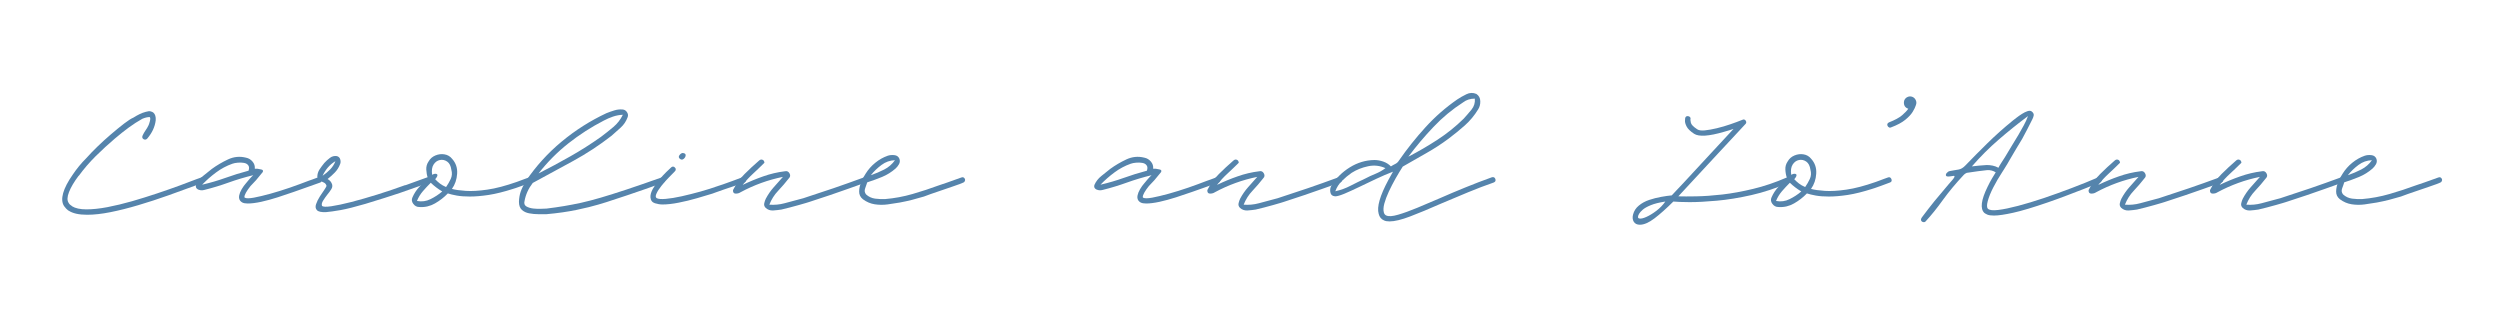 <svg xmlns="http://www.w3.org/2000/svg" xmlns:xlink="http://www.w3.org/1999/xlink" width="800" zoomAndPan="magnify" viewBox="0 0 600 75" height="100" preserveAspectRatio="xMidYMid meet" version="1.0"><defs><g/></defs><g fill="#5584ac" fill-opacity="1"><g transform="translate(14.761, 55.513)"><g><path d="M 34.5 -12.594 C 34.656 -12.188 34.516 -11.895 34.078 -11.719 C 33.648 -11.551 33.234 -11.391 32.828 -11.234 C 30.492 -10.367 28.098 -9.5 25.641 -8.625 C 23.18 -7.75 20.77 -6.961 18.406 -6.266 C 16.051 -5.566 13.832 -5.008 11.75 -4.594 C 9.664 -4.176 7.801 -3.969 6.156 -3.969 C 4.164 -3.969 2.672 -4.305 1.672 -4.984 L 1.625 -4.984 C 1.258 -5.266 0.922 -5.625 0.609 -6.062 C 0.109 -6.844 0.035 -7.875 0.391 -9.156 C 0.754 -10.445 1.523 -11.93 2.703 -13.609 C 3.141 -14.266 3.629 -14.926 4.172 -15.594 C 4.711 -16.258 5.328 -16.938 6.016 -17.625 C 6.734 -18.438 7.609 -19.344 8.641 -20.344 C 9.68 -21.352 10.77 -22.344 11.906 -23.312 C 13.039 -24.281 14.082 -25.129 15.031 -25.859 C 15.977 -26.586 16.719 -27.062 17.25 -27.281 C 17.719 -27.582 18.207 -27.859 18.719 -28.109 C 19.227 -28.359 19.734 -28.547 20.234 -28.672 C 20.734 -28.828 21.125 -28.863 21.406 -28.781 C 21.688 -28.707 21.898 -28.609 22.047 -28.484 C 22.484 -28.109 22.672 -27.488 22.609 -26.625 C 22.422 -25.07 21.738 -23.609 20.562 -22.234 C 20.281 -21.961 19.984 -21.926 19.672 -22.125 C 19.359 -22.32 19.297 -22.625 19.484 -23.031 C 19.672 -23.438 19.895 -23.828 20.156 -24.203 C 20.426 -24.578 20.672 -24.992 20.891 -25.453 C 20.984 -25.641 21.094 -25.973 21.219 -26.453 C 21.344 -26.941 21.328 -27.266 21.172 -27.422 C 20.641 -27.422 20.047 -27.281 19.391 -27 C 18.273 -26.375 17.188 -25.672 16.125 -24.891 C 15.07 -24.117 13.957 -23.234 12.781 -22.234 C 11.25 -20.93 9.727 -19.535 8.219 -18.047 C 6.719 -16.555 5.363 -14.984 4.156 -13.328 L 4.109 -13.328 C 3.016 -11.867 2.242 -10.562 1.797 -9.406 C 1.348 -8.258 1.32 -7.395 1.719 -6.812 C 1.812 -6.625 1.938 -6.473 2.094 -6.359 C 2.25 -6.254 2.406 -6.141 2.562 -6.016 L 2.516 -6.016 C 3.328 -5.516 4.477 -5.266 5.969 -5.266 C 7.457 -5.266 9.141 -5.441 11.016 -5.797 C 12.898 -6.16 14.867 -6.633 16.922 -7.219 C 18.973 -7.812 20.977 -8.438 22.938 -9.094 C 24.895 -9.75 26.695 -10.379 28.344 -10.984 C 29.988 -11.586 31.328 -12.094 32.359 -12.5 C 32.609 -12.594 32.844 -12.676 33.062 -12.75 C 33.281 -12.832 33.477 -12.906 33.656 -12.969 C 34.031 -13.113 34.312 -12.988 34.5 -12.594 Z M 34.5 -12.594 "/></g></g></g><g fill="#5584ac" fill-opacity="1"><g transform="translate(48.465, 55.513)"><g><path d="M 28.766 -12.547 C 28.797 -12.484 28.812 -12.375 28.812 -12.219 C 28.75 -11.969 28.609 -11.797 28.391 -11.703 C 28.359 -11.703 28.047 -11.594 27.453 -11.375 C 26.867 -11.156 26.078 -10.875 25.078 -10.531 C 24.305 -10.258 23.305 -9.906 22.078 -9.469 C 20.848 -9.031 19.547 -8.594 18.172 -8.156 C 16.805 -7.719 15.488 -7.359 14.219 -7.078 C 12.945 -6.805 11.875 -6.672 11 -6.672 C 10.445 -6.672 10.016 -6.75 9.703 -6.906 C 9.234 -7.156 8.969 -7.523 8.906 -8.016 C 8.875 -8.391 8.957 -8.828 9.156 -9.328 C 9.363 -9.828 9.656 -10.336 10.031 -10.859 C 10.031 -10.859 10.164 -11.031 10.438 -11.375 C 10.719 -11.719 11.035 -12.098 11.391 -12.516 C 11.754 -12.93 12.062 -13.25 12.312 -13.469 C 10.289 -12.977 8.32 -12.391 6.406 -11.703 C 4.5 -11.016 2.566 -10.426 0.609 -9.938 C 0.328 -9.844 0.008 -9.816 -0.344 -9.859 C -0.707 -9.91 -1.004 -10.039 -1.234 -10.25 C -1.461 -10.469 -1.52 -10.766 -1.406 -11.141 C -1.031 -11.984 -0.477 -12.691 0.25 -13.266 C 0.988 -13.836 1.695 -14.406 2.375 -14.969 C 3.562 -15.832 4.852 -16.594 6.25 -17.25 C 7.645 -17.906 9.086 -18.047 10.578 -17.672 C 11.203 -17.547 11.723 -17.234 12.141 -16.734 C 12.566 -16.242 12.75 -15.672 12.688 -15.016 C 12.812 -15.016 12.914 -15.016 13 -15.016 C 13.094 -15.016 13.203 -15.016 13.328 -15.016 C 13.516 -14.984 13.812 -14.926 14.219 -14.844 C 14.625 -14.77 14.75 -14.562 14.594 -14.219 C 13.906 -13.352 13.367 -12.703 12.984 -12.266 C 12.598 -11.828 12.156 -11.359 11.656 -10.859 C 11.188 -10.273 10.82 -9.75 10.562 -9.281 C 10.301 -8.812 10.18 -8.453 10.203 -8.203 C 10.203 -8.141 10.234 -8.094 10.297 -8.062 C 10.641 -7.875 11.363 -7.879 12.469 -8.078 C 13.57 -8.285 14.883 -8.598 16.406 -9.016 C 17.938 -9.441 19.508 -9.93 21.125 -10.484 C 22.738 -11.047 24.227 -11.594 25.594 -12.125 C 25.594 -12.125 25.879 -12.223 26.453 -12.422 C 27.035 -12.629 27.523 -12.812 27.922 -12.969 C 28.078 -13.031 28.25 -13.02 28.438 -12.938 C 28.625 -12.863 28.734 -12.734 28.766 -12.547 Z M 11.188 -14.547 C 11.375 -15.109 11.348 -15.539 11.109 -15.844 C 10.879 -16.156 10.531 -16.348 10.062 -16.422 C 9.602 -16.504 9.113 -16.52 8.594 -16.469 C 8.082 -16.426 7.656 -16.344 7.312 -16.219 C 5.914 -15.727 4.609 -15.031 3.391 -14.125 C 2.18 -13.227 1.066 -12.25 0.047 -11.188 C 1.941 -11.625 3.797 -12.164 5.609 -12.812 C 7.43 -13.469 9.289 -14.047 11.188 -14.547 Z M 11.188 -14.547 "/></g></g></g><g fill="#5584ac" fill-opacity="1"><g transform="translate(76.389, 55.513)"><g><path d="M 27.094 -12.594 C 27.156 -12.438 27.145 -12.27 27.062 -12.094 C 26.988 -11.926 26.859 -11.812 26.672 -11.75 C 26.641 -11.719 25.945 -11.457 24.594 -10.969 C 23.238 -10.488 21.551 -9.895 19.531 -9.188 C 18.57 -8.875 17.352 -8.477 15.875 -8 C 14.395 -7.52 12.863 -7.047 11.281 -6.578 C 8.82 -5.859 6.848 -5.363 5.359 -5.094 C 3.867 -4.832 2.719 -4.672 1.906 -4.609 C 0.758 -4.547 0.016 -4.703 -0.328 -5.078 C -0.672 -5.453 -0.738 -5.93 -0.531 -6.516 C -0.332 -7.109 -0.031 -7.723 0.375 -8.359 C 0.781 -9.004 1.16 -9.57 1.516 -10.062 C 1.867 -10.562 2.016 -10.875 1.953 -11 C 1.828 -11.344 1.617 -11.578 1.328 -11.703 C 1.035 -11.828 0.738 -11.969 0.438 -12.125 C 0.145 -12.281 -0.078 -12.578 -0.234 -13.016 C -0.234 -13.047 -0.234 -13.062 -0.234 -13.062 C -0.234 -13.707 -0.055 -14.301 0.297 -14.844 C 0.66 -15.395 1.047 -15.914 1.453 -16.406 C 1.848 -16.844 2.297 -17.25 2.797 -17.625 C 3.297 -18 3.852 -18.141 4.469 -18.047 C 4.906 -17.922 5.176 -17.645 5.281 -17.219 C 5.395 -16.801 5.375 -16.422 5.219 -16.078 C 4.938 -15.336 4.523 -14.688 3.984 -14.125 C 3.441 -13.562 2.859 -13.035 2.234 -12.547 C 2.672 -12.297 2.984 -11.984 3.172 -11.609 C 3.453 -11.109 3.438 -10.609 3.125 -10.109 C 2.812 -9.617 2.484 -9.172 2.141 -8.766 C 1.797 -8.328 1.469 -7.859 1.156 -7.359 C 0.852 -6.867 0.766 -6.453 0.891 -6.109 C 1.141 -5.859 1.891 -5.828 3.141 -6.016 C 4.398 -6.203 5.992 -6.539 7.922 -7.031 C 9.848 -7.531 11.938 -8.129 14.188 -8.828 C 16.445 -9.535 18.68 -10.289 20.891 -11.094 L 20.891 -11.047 C 21.754 -11.359 22.629 -11.676 23.516 -12 C 24.398 -12.332 25.297 -12.656 26.203 -12.969 C 26.609 -13.113 26.906 -12.988 27.094 -12.594 Z M 1.031 -13.328 C 1.676 -13.766 2.281 -14.27 2.844 -14.844 C 3.406 -15.426 3.828 -16.086 4.109 -16.828 C 3.422 -16.422 2.816 -15.914 2.297 -15.312 C 1.785 -14.707 1.363 -14.047 1.031 -13.328 Z M 1.031 -13.328 "/></g></g></g><g fill="#5584ac" fill-opacity="1"><g transform="translate(102.541, 55.513)"><g><path d="M 25.219 -12.547 C 25.375 -12.109 25.25 -11.828 24.844 -11.703 C 24.844 -11.703 24.633 -11.625 24.219 -11.469 C 23.801 -11.312 23.312 -11.129 22.75 -10.922 C 22.188 -10.723 21.688 -10.547 21.25 -10.391 C 20.82 -10.242 20.594 -10.172 20.562 -10.172 C 18.414 -9.484 16.488 -9.004 14.781 -8.734 C 13.07 -8.473 11.547 -8.344 10.203 -8.344 C 8.992 -8.344 7.953 -8.422 7.078 -8.578 C 6.211 -8.734 5.5 -8.906 4.938 -9.094 L 4.891 -9.047 C 4.023 -8.141 3.008 -7.352 1.844 -6.688 C 0.676 -6.02 -0.57 -5.734 -1.906 -5.828 C -2.5 -5.828 -2.984 -6.082 -3.359 -6.594 C -3.734 -7.102 -3.797 -7.625 -3.547 -8.156 C -3.141 -9.094 -2.594 -9.926 -1.906 -10.656 C -1.227 -11.383 -0.547 -12.094 0.141 -12.781 C -0.078 -13.426 -0.203 -14.109 -0.234 -14.828 C -0.266 -15.547 -0.078 -16.195 0.328 -16.781 C 0.703 -17.438 1.242 -17.91 1.953 -18.203 C 2.672 -18.504 3.398 -18.594 4.141 -18.469 C 4.891 -18.344 5.5 -17.984 5.969 -17.391 C 6.863 -16.398 7.266 -15.211 7.172 -13.828 C 7.086 -12.441 6.672 -11.223 5.922 -10.172 C 6.734 -9.953 7.844 -9.797 9.25 -9.703 C 10.664 -9.609 12.383 -9.707 14.406 -10 C 16.426 -10.289 18.773 -10.906 21.453 -11.844 C 21.547 -11.875 21.801 -11.969 22.219 -12.125 C 22.633 -12.281 23.066 -12.441 23.516 -12.609 C 23.973 -12.785 24.266 -12.891 24.391 -12.922 C 24.754 -13.066 25.031 -12.941 25.219 -12.547 Z M 5.781 -14.781 C 5.656 -15.707 5.32 -16.359 4.781 -16.734 C 4.238 -17.109 3.656 -17.234 3.031 -17.109 C 2.406 -16.984 1.898 -16.617 1.516 -16.016 C 1.129 -15.41 1.016 -14.594 1.172 -13.562 C 1.691 -13.844 2.078 -13.891 2.328 -13.703 C 2.578 -13.516 2.438 -13.113 1.906 -12.5 C 2.25 -12.125 2.625 -11.781 3.031 -11.469 C 3.438 -11.156 3.93 -10.875 4.516 -10.625 C 4.953 -11.25 5.328 -11.898 5.641 -12.578 C 5.953 -13.266 6 -14 5.781 -14.781 Z M -2.469 -7.281 C -1.32 -7.062 -0.238 -7.207 0.781 -7.719 C 1.812 -8.227 2.75 -8.844 3.594 -9.562 C 2.562 -10.176 1.645 -10.875 0.844 -11.656 C 0.188 -11 -0.441 -10.32 -1.047 -9.625 C -1.648 -8.926 -2.125 -8.145 -2.469 -7.281 Z M -2.469 -7.281 "/></g></g></g><g fill="#5584ac" fill-opacity="1"><g transform="translate(126.922, 55.513)"><g><path d="M 32.688 -12.547 C 32.812 -12.078 32.672 -11.797 32.266 -11.703 C 32.266 -11.703 31.875 -11.551 31.094 -11.25 C 30.32 -10.957 29.281 -10.586 27.969 -10.141 C 26.664 -9.691 25.207 -9.191 23.594 -8.641 C 21.977 -8.098 20.316 -7.551 18.609 -7 C 18.578 -7 17.922 -6.801 16.641 -6.406 C 15.367 -6.02 13.648 -5.598 11.484 -5.141 C 9.328 -4.691 6.914 -4.348 4.25 -4.109 C 3.688 -4.109 3.031 -4.109 2.281 -4.109 C 1.539 -4.109 0.812 -4.176 0.094 -4.312 C -0.625 -4.445 -1.211 -4.723 -1.672 -5.141 C -2.141 -5.566 -2.375 -6.219 -2.375 -7.094 C -2.344 -7.988 -2.203 -8.801 -1.953 -9.531 C -1.703 -10.258 -1.285 -11.109 -0.703 -12.078 C 1.691 -15.617 4.547 -18.766 7.859 -21.516 C 11.172 -24.266 14.754 -26.539 18.609 -28.344 C 19.223 -28.594 19.859 -28.816 20.516 -29.016 C 21.172 -29.223 21.836 -29.297 22.516 -29.234 C 22.953 -29.203 23.301 -28.984 23.562 -28.578 C 23.832 -28.172 23.875 -27.754 23.688 -27.328 C 23.344 -26.391 22.797 -25.578 22.047 -24.891 C 21.305 -24.211 20.578 -23.562 19.859 -22.938 C 16.941 -20.664 13.863 -18.645 10.625 -16.875 C 7.395 -15.102 4.164 -13.348 0.938 -11.609 C -0.094 -10.273 -0.75 -8.832 -1.031 -7.281 C -1.188 -6.688 -1.047 -6.254 -0.609 -5.984 C -0.172 -5.723 0.379 -5.551 1.047 -5.469 C 1.711 -5.395 2.359 -5.375 2.984 -5.406 C 3.609 -5.438 4.031 -5.453 4.25 -5.453 C 5.77 -5.641 7.18 -5.844 8.484 -6.062 C 9.785 -6.281 11.133 -6.539 12.531 -6.844 C 13.938 -7.156 15.516 -7.566 17.266 -8.078 C 19.023 -8.598 21.078 -9.242 23.422 -10.016 C 25.773 -10.797 28.582 -11.766 31.844 -12.922 C 32.219 -13.066 32.5 -12.941 32.688 -12.547 Z M 18 -26.578 C 14.977 -25.023 12.129 -23.191 9.453 -21.078 C 6.785 -18.961 4.41 -16.566 2.328 -13.891 C 4.91 -15.203 7.457 -16.57 9.969 -18 C 12.488 -19.426 14.93 -20.977 17.297 -22.656 C 18.297 -23.406 19.285 -24.191 20.266 -25.016 C 21.242 -25.836 22.008 -26.82 22.562 -27.969 C 21.758 -27.938 20.973 -27.789 20.203 -27.531 C 19.441 -27.27 18.707 -26.953 18 -26.578 Z M 18 -26.578 "/></g></g></g><g fill="#5584ac" fill-opacity="1"><g transform="translate(158.761, 55.513)"><g><path d="M 5.031 -18.797 C 5.562 -18.766 5.816 -18.582 5.797 -18.25 C 5.785 -17.926 5.629 -17.641 5.328 -17.391 C 5.035 -17.141 4.734 -17.141 4.422 -17.391 C 4.117 -17.641 4.07 -17.922 4.281 -18.234 C 4.5 -18.547 4.75 -18.734 5.031 -18.797 Z M 20.234 -12.547 C 20.391 -12.172 20.266 -11.891 19.859 -11.703 C 19.859 -11.703 19.594 -11.609 19.062 -11.422 C 18.539 -11.234 17.906 -11.016 17.156 -10.766 C 16.406 -10.516 15.648 -10.258 14.891 -10 C 14.129 -9.738 13.492 -9.516 12.984 -9.328 C 12.473 -9.141 12.219 -9.047 12.219 -9.047 C 11.188 -8.734 9.945 -8.363 8.5 -7.938 C 7.062 -7.52 5.602 -7.164 4.125 -6.875 C 2.645 -6.582 1.348 -6.438 0.234 -6.438 C -0.328 -6.438 -0.93 -6.535 -1.578 -6.734 C -2.234 -6.941 -2.594 -7.414 -2.656 -8.156 C -2.688 -8.75 -2.5 -9.414 -2.094 -10.156 C -1.688 -10.906 -1.18 -11.633 -0.578 -12.344 C 0.023 -13.062 0.602 -13.691 1.156 -14.234 C 1.719 -14.785 2.109 -15.156 2.328 -15.344 C 2.453 -15.469 2.598 -15.531 2.766 -15.531 C 2.941 -15.531 3.094 -15.453 3.219 -15.297 C 3.375 -15.172 3.441 -15.016 3.422 -14.828 C 3.41 -14.641 3.328 -14.484 3.172 -14.359 C 2.797 -13.984 2.305 -13.484 1.703 -12.859 C 1.098 -12.242 0.523 -11.594 -0.016 -10.906 C -0.566 -10.227 -0.961 -9.613 -1.203 -9.062 C -1.453 -8.52 -1.441 -8.156 -1.172 -7.969 C -0.797 -7.75 -0.066 -7.688 1.016 -7.781 C 2.109 -7.875 3.383 -8.082 4.844 -8.406 C 6.312 -8.738 7.82 -9.117 9.375 -9.547 C 10.926 -9.984 12.352 -10.438 13.656 -10.906 C 13.688 -10.906 14.035 -11.02 14.703 -11.25 C 15.379 -11.488 16.164 -11.77 17.062 -12.094 C 17.969 -12.426 18.742 -12.719 19.391 -12.969 C 19.859 -13.082 20.141 -12.941 20.234 -12.547 Z M 20.234 -12.547 "/></g></g></g><g fill="#5584ac" fill-opacity="1"><g transform="translate(178.154, 55.513)"><g><path d="M 29.984 -12.547 C 30.141 -12.109 30.016 -11.828 29.609 -11.703 C 29.578 -11.703 29.18 -11.562 28.422 -11.281 C 27.66 -11 26.641 -10.633 25.359 -10.188 C 24.086 -9.738 22.648 -9.238 21.047 -8.688 C 19.453 -8.145 17.797 -7.598 16.078 -7.047 C 16.078 -7.047 15.844 -6.973 15.375 -6.828 C 14.914 -6.691 14.32 -6.52 13.594 -6.312 C 12.863 -6.113 12.113 -5.91 11.344 -5.703 C 10.582 -5.504 9.926 -5.344 9.375 -5.219 C 8.781 -5.125 8.125 -5.051 7.406 -5 C 6.695 -4.957 6.094 -5.172 5.594 -5.641 C 5.281 -5.953 5.172 -6.316 5.266 -6.734 C 5.359 -7.148 5.484 -7.516 5.641 -7.828 C 6.172 -8.828 6.801 -9.738 7.531 -10.562 C 8.258 -11.383 9 -12.219 9.75 -13.062 C 6.195 -12.344 2.805 -11.113 -0.422 -9.375 C -0.734 -9.156 -1.117 -9.047 -1.578 -9.047 C -2.047 -9.047 -2.266 -9.328 -2.234 -9.891 C -1.523 -11.316 -0.602 -12.598 0.531 -13.734 C 1.664 -14.867 2.828 -15.945 4.016 -16.969 C 4.285 -17.219 4.562 -17.285 4.844 -17.172 C 5.125 -17.066 5.281 -16.828 5.312 -16.453 C 4.445 -15.586 3.555 -14.734 2.641 -13.891 C 1.723 -13.055 0.875 -12.141 0.094 -11.141 C 1.707 -11.922 3.352 -12.602 5.031 -13.188 C 6.707 -13.781 8.43 -14.188 10.203 -14.406 C 10.703 -14.531 11.078 -14.363 11.328 -13.906 C 11.578 -13.457 11.531 -13.066 11.188 -12.734 C 10.383 -11.703 9.523 -10.703 8.609 -9.734 C 7.691 -8.773 6.984 -7.66 6.484 -6.391 C 7.723 -6.297 8.941 -6.41 10.141 -6.734 C 11.336 -7.066 12.523 -7.383 13.703 -7.688 C 14.016 -7.781 14.328 -7.863 14.641 -7.938 C 14.953 -8.02 15.266 -8.125 15.578 -8.25 C 17.504 -8.875 19.609 -9.57 21.891 -10.344 C 24.172 -11.125 26.586 -11.984 29.141 -12.922 C 29.516 -13.066 29.797 -12.941 29.984 -12.547 Z M 29.984 -12.547 "/></g></g></g><g fill="#5584ac" fill-opacity="1"><g transform="translate(207.29, 55.513)"><g><path d="M 24.297 -12.547 C 24.359 -12.391 24.348 -12.223 24.266 -12.047 C 24.191 -11.879 24.078 -11.766 23.922 -11.703 C 23.891 -11.672 23.598 -11.551 23.047 -11.344 C 22.504 -11.145 21.836 -10.91 21.047 -10.641 C 20.254 -10.379 19.414 -10.094 18.531 -9.781 C 17.645 -9.477 16.836 -9.203 16.109 -8.953 C 15.379 -8.703 14.828 -8.5 14.453 -8.344 C 13.492 -8.062 12.539 -7.797 11.594 -7.547 C 10.645 -7.305 9.672 -7.094 8.672 -6.906 C 7.742 -6.75 6.758 -6.598 5.719 -6.453 C 4.676 -6.316 3.648 -6.328 2.641 -6.484 C 1.629 -6.641 0.688 -7.039 -0.188 -7.688 C -0.812 -8.188 -1.113 -8.816 -1.094 -9.578 C -1.082 -10.336 -0.906 -11.113 -0.562 -11.906 C -0.219 -12.707 0.125 -13.352 0.469 -13.844 C 1.094 -14.844 1.863 -15.711 2.781 -16.453 C 3.695 -17.203 4.695 -17.766 5.781 -18.141 C 6.25 -18.297 6.773 -18.344 7.359 -18.281 C 7.953 -18.219 8.359 -17.922 8.578 -17.391 C 8.734 -16.922 8.691 -16.484 8.453 -16.078 C 8.223 -15.68 7.953 -15.344 7.641 -15.062 C 6.68 -14.219 5.602 -13.547 4.406 -13.047 C 3.207 -12.555 2.02 -12.125 0.844 -11.75 C 0.719 -11.312 0.551 -10.828 0.344 -10.297 C 0.145 -9.773 0.219 -9.297 0.562 -8.859 C 1.176 -8.297 1.895 -7.957 2.719 -7.844 C 3.551 -7.738 4.352 -7.703 5.125 -7.734 C 7.363 -7.922 9.562 -8.328 11.719 -8.953 C 13.883 -9.578 16.008 -10.273 18.094 -11.047 C 18.594 -11.203 19.238 -11.422 20.031 -11.703 C 20.82 -11.984 21.566 -12.25 22.266 -12.5 C 22.961 -12.75 23.359 -12.891 23.453 -12.922 C 23.828 -13.066 24.109 -12.941 24.297 -12.547 Z M 7.5 -17.062 C 6.32 -17.031 5.242 -16.648 4.266 -15.922 C 3.285 -15.191 2.438 -14.375 1.719 -13.469 C 2.812 -13.844 3.879 -14.297 4.922 -14.828 C 5.961 -15.359 6.82 -16.102 7.5 -17.062 Z M 7.5 -17.062 "/></g></g></g><g fill="#5584ac" fill-opacity="1"><g transform="translate(230.738, 55.513)"><g/></g></g><g fill="#5584ac" fill-opacity="1"><g transform="translate(264.07, 55.513)"><g><path d="M 28.766 -12.547 C 28.797 -12.484 28.812 -12.375 28.812 -12.219 C 28.75 -11.969 28.609 -11.797 28.391 -11.703 C 28.359 -11.703 28.047 -11.594 27.453 -11.375 C 26.867 -11.156 26.078 -10.875 25.078 -10.531 C 24.305 -10.258 23.305 -9.906 22.078 -9.469 C 20.848 -9.031 19.547 -8.594 18.172 -8.156 C 16.805 -7.719 15.488 -7.359 14.219 -7.078 C 12.945 -6.805 11.875 -6.672 11 -6.672 C 10.445 -6.672 10.016 -6.75 9.703 -6.906 C 9.234 -7.156 8.969 -7.523 8.906 -8.016 C 8.875 -8.391 8.957 -8.828 9.156 -9.328 C 9.363 -9.828 9.656 -10.336 10.031 -10.859 C 10.031 -10.859 10.164 -11.031 10.438 -11.375 C 10.719 -11.719 11.035 -12.098 11.391 -12.516 C 11.754 -12.93 12.062 -13.25 12.312 -13.469 C 10.289 -12.977 8.32 -12.391 6.406 -11.703 C 4.5 -11.016 2.566 -10.426 0.609 -9.938 C 0.328 -9.844 0.008 -9.816 -0.344 -9.859 C -0.707 -9.91 -1.004 -10.039 -1.234 -10.25 C -1.461 -10.469 -1.52 -10.766 -1.406 -11.141 C -1.031 -11.984 -0.477 -12.691 0.25 -13.266 C 0.988 -13.836 1.695 -14.406 2.375 -14.969 C 3.562 -15.832 4.852 -16.594 6.25 -17.25 C 7.645 -17.906 9.086 -18.047 10.578 -17.672 C 11.203 -17.547 11.723 -17.234 12.141 -16.734 C 12.566 -16.242 12.75 -15.672 12.688 -15.016 C 12.812 -15.016 12.914 -15.016 13 -15.016 C 13.094 -15.016 13.203 -15.016 13.328 -15.016 C 13.516 -14.984 13.812 -14.926 14.219 -14.844 C 14.625 -14.77 14.75 -14.562 14.594 -14.219 C 13.906 -13.352 13.367 -12.703 12.984 -12.266 C 12.598 -11.828 12.156 -11.359 11.656 -10.859 C 11.188 -10.273 10.82 -9.75 10.562 -9.281 C 10.301 -8.812 10.18 -8.453 10.203 -8.203 C 10.203 -8.141 10.234 -8.094 10.297 -8.062 C 10.641 -7.875 11.363 -7.879 12.469 -8.078 C 13.57 -8.285 14.883 -8.598 16.406 -9.016 C 17.938 -9.441 19.508 -9.93 21.125 -10.484 C 22.738 -11.047 24.227 -11.594 25.594 -12.125 C 25.594 -12.125 25.879 -12.223 26.453 -12.422 C 27.035 -12.629 27.523 -12.812 27.922 -12.969 C 28.078 -13.031 28.25 -13.02 28.438 -12.938 C 28.625 -12.863 28.734 -12.734 28.766 -12.547 Z M 11.188 -14.547 C 11.375 -15.109 11.348 -15.539 11.109 -15.844 C 10.879 -16.156 10.531 -16.348 10.062 -16.422 C 9.602 -16.504 9.113 -16.52 8.594 -16.469 C 8.082 -16.426 7.656 -16.344 7.312 -16.219 C 5.914 -15.727 4.609 -15.031 3.391 -14.125 C 2.18 -13.227 1.066 -12.25 0.047 -11.188 C 1.941 -11.625 3.797 -12.164 5.609 -12.812 C 7.43 -13.469 9.289 -14.047 11.188 -14.547 Z M 11.188 -14.547 "/></g></g></g><g fill="#5584ac" fill-opacity="1"><g transform="translate(291.993, 55.513)"><g><path d="M 29.984 -12.547 C 30.141 -12.109 30.016 -11.828 29.609 -11.703 C 29.578 -11.703 29.18 -11.562 28.422 -11.281 C 27.66 -11 26.641 -10.633 25.359 -10.188 C 24.086 -9.738 22.648 -9.238 21.047 -8.688 C 19.453 -8.145 17.797 -7.598 16.078 -7.047 C 16.078 -7.047 15.844 -6.973 15.375 -6.828 C 14.914 -6.691 14.32 -6.52 13.594 -6.312 C 12.863 -6.113 12.113 -5.91 11.344 -5.703 C 10.582 -5.504 9.926 -5.344 9.375 -5.219 C 8.781 -5.125 8.125 -5.051 7.406 -5 C 6.695 -4.957 6.094 -5.172 5.594 -5.641 C 5.281 -5.953 5.172 -6.316 5.266 -6.734 C 5.359 -7.148 5.484 -7.516 5.641 -7.828 C 6.172 -8.828 6.801 -9.738 7.531 -10.562 C 8.258 -11.383 9 -12.219 9.75 -13.062 C 6.195 -12.344 2.805 -11.113 -0.422 -9.375 C -0.734 -9.156 -1.117 -9.047 -1.578 -9.047 C -2.047 -9.047 -2.266 -9.328 -2.234 -9.891 C -1.523 -11.316 -0.602 -12.598 0.531 -13.734 C 1.664 -14.867 2.828 -15.945 4.016 -16.969 C 4.285 -17.219 4.562 -17.285 4.844 -17.172 C 5.125 -17.066 5.281 -16.828 5.312 -16.453 C 4.445 -15.586 3.555 -14.734 2.641 -13.891 C 1.723 -13.055 0.875 -12.141 0.094 -11.141 C 1.707 -11.922 3.352 -12.602 5.031 -13.188 C 6.707 -13.781 8.43 -14.188 10.203 -14.406 C 10.703 -14.531 11.078 -14.363 11.328 -13.906 C 11.578 -13.457 11.531 -13.066 11.188 -12.734 C 10.383 -11.703 9.523 -10.703 8.609 -9.734 C 7.691 -8.773 6.984 -7.66 6.484 -6.391 C 7.723 -6.297 8.941 -6.41 10.141 -6.734 C 11.336 -7.066 12.523 -7.383 13.703 -7.688 C 14.016 -7.781 14.328 -7.863 14.641 -7.938 C 14.953 -8.02 15.266 -8.125 15.578 -8.25 C 17.504 -8.875 19.609 -9.57 21.891 -10.344 C 24.172 -11.125 26.586 -11.984 29.141 -12.922 C 29.516 -13.066 29.797 -12.941 29.984 -12.547 Z M 29.984 -12.547 "/></g></g></g><g fill="#5584ac" fill-opacity="1"><g transform="translate(321.129, 55.513)"><g><path d="M 37.766 -12.547 C 37.891 -12.141 37.75 -11.859 37.344 -11.703 C 35.352 -11.016 33.301 -10.234 31.188 -9.359 C 29.07 -8.492 26.973 -7.613 24.891 -6.719 C 21.91 -5.406 19.379 -4.352 17.297 -3.562 C 15.211 -2.77 13.566 -2.375 12.359 -2.375 C 11.797 -2.375 11.359 -2.453 11.047 -2.609 C 10.367 -2.891 9.938 -3.422 9.75 -4.203 C 9.281 -5.848 10.055 -8.551 12.078 -12.312 C 12.266 -12.656 12.453 -12.992 12.641 -13.328 C 12.828 -13.672 13.008 -14 13.188 -14.312 C 11.883 -13.812 10.523 -13.227 9.109 -12.562 C 7.703 -11.895 6.336 -11.242 5.016 -10.609 C 3.691 -9.973 2.523 -9.441 1.516 -9.016 C 0.504 -8.598 -0.234 -8.391 -0.703 -8.391 C -1.379 -8.453 -1.766 -8.801 -1.859 -9.438 C -1.953 -10.07 -1.844 -10.609 -1.531 -11.047 C -0.445 -12.785 1.008 -14.223 2.844 -15.359 C 4.676 -16.492 6.633 -17.078 8.719 -17.109 C 9.438 -17.109 10.148 -16.984 10.859 -16.734 C 11.578 -16.484 12.188 -16.098 12.688 -15.578 C 13.02 -15.797 13.375 -15.992 13.75 -16.172 C 14.125 -16.359 14.422 -16.641 14.641 -17.016 C 16.566 -19.785 18.68 -22.438 20.984 -24.969 C 23.285 -27.5 25.832 -29.727 28.625 -31.656 C 29.281 -32.094 30.004 -32.504 30.797 -32.891 C 31.586 -33.285 32.391 -33.312 33.203 -32.969 C 33.816 -32.562 34.129 -31.977 34.141 -31.219 C 34.16 -30.457 33.984 -29.797 33.609 -29.234 C 32.742 -27.805 31.68 -26.531 30.422 -25.406 C 29.16 -24.289 27.863 -23.234 26.531 -22.234 C 24.82 -20.961 23.023 -19.797 21.141 -18.734 C 19.266 -17.68 17.395 -16.613 15.531 -15.531 C 14.969 -14.656 14.391 -13.695 13.797 -12.656 C 13.211 -11.613 12.676 -10.57 12.188 -9.531 C 11.707 -8.488 11.348 -7.531 11.109 -6.656 C 10.879 -5.789 10.844 -5.078 11 -4.516 C 11.094 -4.148 11.297 -3.906 11.609 -3.781 C 12.172 -3.531 13.109 -3.598 14.422 -3.984 C 15.742 -4.367 17.285 -4.926 19.047 -5.656 C 20.805 -6.395 22.586 -7.148 24.391 -7.922 C 26.441 -8.828 28.5 -9.695 30.562 -10.531 C 32.625 -11.375 34.742 -12.188 36.922 -12.969 C 37.328 -13.082 37.609 -12.941 37.766 -12.547 Z M 6.484 -12.641 C 7.285 -13.066 8.113 -13.453 8.969 -13.797 C 9.82 -14.141 10.625 -14.594 11.375 -15.156 C 10.039 -15.77 8.648 -15.922 7.203 -15.609 C 5.754 -15.305 4.441 -14.781 3.266 -14.031 C 2.453 -13.469 1.68 -12.828 0.953 -12.109 C 0.223 -11.398 -0.312 -10.566 -0.656 -9.609 C 0.625 -9.891 1.844 -10.332 3 -10.938 C 4.164 -11.539 5.328 -12.109 6.484 -12.641 Z M 30.031 -30.953 C 27.414 -29.273 25.035 -27.301 22.891 -25.031 C 20.742 -22.77 18.738 -20.395 16.875 -17.906 C 19.27 -19.145 21.602 -20.504 23.875 -21.984 C 26.145 -23.461 28.242 -25.148 30.172 -27.047 C 30.785 -27.723 31.406 -28.441 32.031 -29.203 C 32.656 -29.973 32.922 -30.852 32.828 -31.844 C 31.734 -31.844 30.801 -31.547 30.031 -30.953 Z M 30.031 -30.953 "/></g></g></g><g fill="#5584ac" fill-opacity="1"><g transform="translate(358.096, 55.513)"><g/></g></g><g fill="#5584ac" fill-opacity="1"><g transform="translate(391.428, 55.513)"><g><path d="M 38.188 -12.5 C 38.344 -12.094 38.234 -11.812 37.859 -11.656 C 34.848 -10.352 31.859 -9.363 28.891 -8.688 C 25.922 -8.02 23.16 -7.57 20.609 -7.344 C 18.055 -7.113 15.879 -7 14.078 -7 C 13.211 -7 12.441 -7.016 11.766 -7.047 C 11.098 -7.078 10.566 -7.109 10.172 -7.141 C 8.516 -5.484 7.008 -4.141 5.656 -3.109 C 4.312 -2.086 3.141 -1.578 2.141 -1.578 C 1.461 -1.578 0.973 -1.816 0.672 -2.297 C 0.379 -2.785 0.328 -3.375 0.516 -4.062 C 0.734 -4.895 1.191 -5.598 1.891 -6.172 C 2.586 -6.754 3.414 -7.207 4.375 -7.531 C 5.344 -7.852 6.305 -8.098 7.266 -8.266 C 8.234 -8.441 9.078 -8.562 9.797 -8.625 C 10.129 -9 10.516 -9.41 10.953 -9.859 C 11.391 -10.305 11.93 -10.879 12.578 -11.578 C 13.234 -12.285 14.07 -13.191 15.094 -14.297 C 16.125 -15.398 17.41 -16.789 18.953 -18.469 C 20.492 -20.145 22.383 -22.18 24.625 -24.578 C 24.281 -24.453 23.91 -24.332 23.516 -24.219 C 23.129 -24.113 22.734 -24 22.328 -23.875 C 18.691 -22.812 16.301 -22.656 15.156 -23.406 C 14.25 -24 13.648 -24.582 13.359 -25.156 C 13.066 -25.727 12.938 -26.203 12.969 -26.578 C 13 -26.953 13.016 -27.156 13.016 -27.188 C 13.129 -27.582 13.406 -27.723 13.844 -27.609 C 14.25 -27.484 14.391 -27.203 14.266 -26.766 C 14.266 -26.766 14.301 -26.535 14.375 -26.078 C 14.457 -25.629 14.969 -25.098 15.906 -24.484 C 16.27 -24.234 16.867 -24.145 17.703 -24.219 C 18.547 -24.301 19.508 -24.473 20.594 -24.734 C 21.688 -24.992 22.773 -25.312 23.859 -25.688 C 24.953 -26.062 25.922 -26.422 26.766 -26.766 C 27.078 -26.922 27.344 -26.844 27.562 -26.531 C 27.738 -26.219 27.707 -25.953 27.469 -25.734 C 27.469 -25.734 26.93 -25.156 25.859 -24 C 24.785 -22.852 23.102 -21.047 20.812 -18.578 C 18.531 -16.109 15.539 -12.883 11.844 -8.906 L 11.375 -8.391 C 12.438 -8.359 13.875 -8.359 15.688 -8.391 C 17.508 -8.422 19.582 -8.566 21.906 -8.828 C 24.238 -9.098 26.719 -9.551 29.344 -10.188 C 31.977 -10.82 34.629 -11.719 37.297 -12.875 C 37.453 -12.938 37.625 -12.926 37.812 -12.844 C 38 -12.77 38.125 -12.656 38.188 -12.5 Z M 1.953 -4.203 C 1.586 -3.547 1.598 -3.172 1.984 -3.078 C 2.367 -2.984 2.941 -3.109 3.703 -3.453 C 4.461 -3.797 5.27 -4.289 6.125 -4.938 C 6.977 -5.594 7.688 -6.328 8.25 -7.141 C 6.789 -6.922 5.625 -6.629 4.75 -6.266 C 3.883 -5.91 3.238 -5.547 2.812 -5.172 C 2.395 -4.797 2.109 -4.473 1.953 -4.203 Z M 1.953 -4.203 "/></g></g></g><g fill="#5584ac" fill-opacity="1"><g transform="translate(428.721, 55.513)"><g><path d="M 25.219 -12.547 C 25.375 -12.109 25.25 -11.828 24.844 -11.703 C 24.844 -11.703 24.633 -11.625 24.219 -11.469 C 23.801 -11.312 23.312 -11.129 22.75 -10.922 C 22.188 -10.723 21.688 -10.547 21.25 -10.391 C 20.82 -10.242 20.594 -10.172 20.562 -10.172 C 18.414 -9.484 16.488 -9.004 14.781 -8.734 C 13.07 -8.473 11.547 -8.344 10.203 -8.344 C 8.992 -8.344 7.953 -8.422 7.078 -8.578 C 6.211 -8.734 5.5 -8.906 4.938 -9.094 L 4.891 -9.047 C 4.023 -8.141 3.008 -7.352 1.844 -6.688 C 0.676 -6.02 -0.57 -5.734 -1.906 -5.828 C -2.5 -5.828 -2.984 -6.082 -3.359 -6.594 C -3.734 -7.102 -3.797 -7.625 -3.547 -8.156 C -3.141 -9.094 -2.594 -9.926 -1.906 -10.656 C -1.227 -11.383 -0.547 -12.094 0.141 -12.781 C -0.078 -13.426 -0.203 -14.109 -0.234 -14.828 C -0.266 -15.547 -0.078 -16.195 0.328 -16.781 C 0.703 -17.438 1.242 -17.91 1.953 -18.203 C 2.672 -18.504 3.398 -18.594 4.141 -18.469 C 4.891 -18.344 5.5 -17.984 5.969 -17.391 C 6.863 -16.398 7.266 -15.211 7.172 -13.828 C 7.086 -12.441 6.672 -11.223 5.922 -10.172 C 6.734 -9.953 7.844 -9.797 9.25 -9.703 C 10.664 -9.609 12.383 -9.707 14.406 -10 C 16.426 -10.289 18.773 -10.906 21.453 -11.844 C 21.547 -11.875 21.801 -11.969 22.219 -12.125 C 22.633 -12.281 23.066 -12.441 23.516 -12.609 C 23.973 -12.785 24.266 -12.891 24.391 -12.922 C 24.754 -13.066 25.031 -12.941 25.219 -12.547 Z M 5.781 -14.781 C 5.656 -15.707 5.32 -16.359 4.781 -16.734 C 4.238 -17.109 3.656 -17.234 3.031 -17.109 C 2.406 -16.984 1.898 -16.617 1.516 -16.016 C 1.129 -15.41 1.016 -14.594 1.172 -13.562 C 1.691 -13.844 2.078 -13.891 2.328 -13.703 C 2.578 -13.516 2.438 -13.113 1.906 -12.5 C 2.25 -12.125 2.625 -11.781 3.031 -11.469 C 3.438 -11.156 3.93 -10.875 4.516 -10.625 C 4.953 -11.25 5.328 -11.898 5.641 -12.578 C 5.953 -13.266 6 -14 5.781 -14.781 Z M -2.469 -7.281 C -1.32 -7.062 -0.238 -7.207 0.781 -7.719 C 1.812 -8.227 2.75 -8.844 3.594 -9.562 C 2.562 -10.176 1.645 -10.875 0.844 -11.656 C 0.188 -11 -0.441 -10.32 -1.047 -9.625 C -1.648 -8.926 -2.125 -8.145 -2.469 -7.281 Z M -2.469 -7.281 "/></g></g></g><g fill="#5584ac" fill-opacity="1"><g transform="translate(453.102, 55.513)"><g><path d="M 6.672 -30.172 C 6.578 -29.828 6.344 -29.344 5.969 -28.719 C 5.594 -28.094 5 -27.445 4.188 -26.781 C 3.383 -26.113 2.238 -25.5 0.75 -24.938 C 0.562 -24.844 0.406 -24.844 0.281 -24.938 C 0.125 -25 0 -25.125 -0.094 -25.312 C -0.25 -25.688 -0.125 -25.969 0.281 -26.156 C 1.645 -26.688 2.676 -27.242 3.375 -27.828 C 4.07 -28.422 4.578 -28.953 4.891 -29.422 C 4.859 -29.422 4.832 -29.426 4.812 -29.438 C 4.801 -29.457 4.781 -29.469 4.75 -29.469 C 4.352 -29.625 4.082 -29.883 3.938 -30.25 C 3.801 -30.625 3.797 -31.016 3.922 -31.422 C 4.078 -31.797 4.336 -32.066 4.703 -32.234 C 5.078 -32.41 5.469 -32.422 5.875 -32.266 C 6.25 -32.109 6.52 -31.844 6.688 -31.469 C 6.863 -31.094 6.875 -30.707 6.719 -30.312 C 6.688 -30.281 6.672 -30.234 6.672 -30.172 Z M 6.672 -30.172 "/></g></g></g><g fill="#5584ac" fill-opacity="1"><g transform="translate(460.561, 55.513)"><g><path d="M 43.781 -12.594 C 43.938 -12.219 43.828 -11.922 43.453 -11.703 C 43.422 -11.703 43.055 -11.562 42.359 -11.281 C 41.66 -11 40.719 -10.625 39.531 -10.156 C 38.352 -9.695 37.023 -9.188 35.547 -8.625 C 34.078 -8.062 32.547 -7.504 30.953 -6.953 C 27.41 -5.734 24.629 -4.898 22.609 -4.453 C 20.586 -4.004 19.051 -3.781 18 -3.781 C 17.312 -3.781 16.797 -3.848 16.453 -3.984 C 16.117 -4.129 15.859 -4.273 15.672 -4.422 C 14.641 -5.422 14.898 -7.504 16.453 -10.672 C 16.797 -11.391 17.145 -12.051 17.5 -12.656 C 17.863 -13.258 18.172 -13.766 18.422 -14.172 C 18.391 -14.172 18.375 -14.172 18.375 -14.172 C 17.781 -14.547 17.125 -14.719 16.406 -14.688 C 15.727 -14.625 14.984 -14.535 14.172 -14.422 C 13.367 -14.316 12.469 -14.188 11.469 -14.031 C 11.406 -14 11.312 -13.953 11.188 -13.891 C 11.062 -13.828 10.906 -13.703 10.719 -13.516 C 8.82 -11.492 7.164 -9.504 5.75 -7.547 C 4.344 -5.586 2.969 -3.879 1.625 -2.422 C 1.477 -2.234 1.281 -2.16 1.031 -2.203 C 0.781 -2.254 0.609 -2.379 0.516 -2.578 C 0.422 -2.785 0.484 -3.047 0.703 -3.359 C 1.723 -4.723 2.727 -6.02 3.719 -7.25 C 4.719 -8.477 5.859 -9.836 7.141 -11.328 C 7.941 -12.203 8.391 -12.758 8.484 -13 C 8.578 -13.25 8.504 -13.348 8.266 -13.297 C 8.035 -13.254 7.781 -13.219 7.5 -13.188 C 6.945 -13.102 6.613 -13.148 6.5 -13.328 C 6.395 -13.516 6.441 -13.734 6.641 -13.984 C 6.848 -14.234 7.086 -14.391 7.359 -14.453 C 7.703 -14.516 8.051 -14.578 8.406 -14.641 C 8.77 -14.703 9.141 -14.766 9.516 -14.828 C 10.066 -14.922 10.609 -15.25 11.141 -15.812 C 12.754 -17.488 14.508 -19.258 16.406 -21.125 C 18.301 -22.988 20.336 -24.805 22.516 -26.578 C 22.703 -26.734 23 -26.961 23.406 -27.266 C 23.812 -27.578 24.242 -27.879 24.703 -28.172 C 25.172 -28.473 25.613 -28.691 26.031 -28.828 C 26.457 -28.973 26.797 -28.953 27.047 -28.766 C 27.453 -28.453 27.609 -28.109 27.516 -27.734 C 27.422 -27.367 27.312 -27.078 27.188 -26.859 C 26.75 -25.953 26.328 -25.117 25.922 -24.359 C 25.516 -23.598 25.129 -22.875 24.766 -22.188 C 24.297 -21.414 23.816 -20.625 23.328 -19.812 C 22.848 -19.008 22.375 -18.203 21.906 -17.391 C 21.758 -17.109 21.531 -16.711 21.219 -16.203 C 20.906 -15.691 20.625 -15.234 20.375 -14.828 C 20.125 -14.422 19.984 -14.203 19.953 -14.172 C 19.18 -12.992 18.473 -11.781 17.828 -10.531 C 17.191 -9.289 16.75 -8.195 16.5 -7.25 C 16.25 -6.301 16.266 -5.688 16.547 -5.406 C 16.922 -5.062 17.742 -4.969 19.016 -5.125 C 20.297 -5.281 21.883 -5.609 23.781 -6.109 C 25.676 -6.609 27.727 -7.227 29.938 -7.969 C 32.145 -8.719 34.375 -9.52 36.625 -10.375 C 38.875 -11.227 40.977 -12.078 42.938 -12.922 C 43.094 -13.016 43.254 -13.02 43.422 -12.938 C 43.598 -12.863 43.719 -12.75 43.781 -12.594 Z M 16.266 -15.906 C 16.734 -15.906 17.203 -15.859 17.672 -15.766 C 18.141 -15.672 18.602 -15.5 19.062 -15.25 C 19.281 -15.688 19.52 -16.098 19.781 -16.484 C 20.051 -16.867 20.328 -17.297 20.609 -17.766 C 21.141 -18.66 21.68 -19.562 22.234 -20.469 C 22.797 -21.375 23.344 -22.273 23.875 -23.172 C 24.281 -23.859 24.695 -24.598 25.125 -25.391 C 25.562 -26.18 25.906 -26.938 26.156 -27.656 C 23.727 -25.844 21.391 -23.961 19.141 -22.016 C 16.891 -20.078 14.738 -17.93 12.688 -15.578 C 13.238 -15.641 13.812 -15.703 14.406 -15.766 C 15 -15.828 15.617 -15.875 16.266 -15.906 Z M 16.266 -15.906 "/></g></g></g><g fill="#5584ac" fill-opacity="1"><g transform="translate(503.495, 55.513)"><g><path d="M 29.984 -12.547 C 30.141 -12.109 30.016 -11.828 29.609 -11.703 C 29.578 -11.703 29.18 -11.562 28.422 -11.281 C 27.66 -11 26.641 -10.633 25.359 -10.188 C 24.086 -9.738 22.648 -9.238 21.047 -8.688 C 19.453 -8.145 17.797 -7.598 16.078 -7.047 C 16.078 -7.047 15.844 -6.973 15.375 -6.828 C 14.914 -6.691 14.32 -6.52 13.594 -6.312 C 12.863 -6.113 12.113 -5.91 11.344 -5.703 C 10.582 -5.504 9.926 -5.344 9.375 -5.219 C 8.781 -5.125 8.125 -5.051 7.406 -5 C 6.695 -4.957 6.094 -5.172 5.594 -5.641 C 5.281 -5.953 5.172 -6.316 5.266 -6.734 C 5.359 -7.148 5.484 -7.516 5.641 -7.828 C 6.172 -8.828 6.801 -9.738 7.531 -10.562 C 8.258 -11.383 9 -12.219 9.75 -13.062 C 6.195 -12.344 2.805 -11.113 -0.422 -9.375 C -0.734 -9.156 -1.117 -9.047 -1.578 -9.047 C -2.047 -9.047 -2.266 -9.328 -2.234 -9.891 C -1.523 -11.316 -0.602 -12.598 0.531 -13.734 C 1.664 -14.867 2.828 -15.945 4.016 -16.969 C 4.285 -17.219 4.562 -17.285 4.844 -17.172 C 5.125 -17.066 5.281 -16.828 5.312 -16.453 C 4.445 -15.586 3.555 -14.734 2.641 -13.891 C 1.723 -13.055 0.875 -12.141 0.094 -11.141 C 1.707 -11.922 3.352 -12.602 5.031 -13.188 C 6.707 -13.781 8.43 -14.188 10.203 -14.406 C 10.703 -14.531 11.078 -14.363 11.328 -13.906 C 11.578 -13.457 11.531 -13.066 11.188 -12.734 C 10.383 -11.703 9.523 -10.703 8.609 -9.734 C 7.691 -8.773 6.984 -7.66 6.484 -6.391 C 7.723 -6.297 8.941 -6.41 10.141 -6.734 C 11.336 -7.066 12.523 -7.383 13.703 -7.688 C 14.016 -7.781 14.328 -7.863 14.641 -7.938 C 14.953 -8.02 15.266 -8.125 15.578 -8.25 C 17.504 -8.875 19.609 -9.57 21.891 -10.344 C 24.172 -11.125 26.586 -11.984 29.141 -12.922 C 29.516 -13.066 29.797 -12.941 29.984 -12.547 Z M 29.984 -12.547 "/></g></g></g><g fill="#5584ac" fill-opacity="1"><g transform="translate(532.631, 55.513)"><g><path d="M 29.984 -12.547 C 30.141 -12.109 30.016 -11.828 29.609 -11.703 C 29.578 -11.703 29.18 -11.562 28.422 -11.281 C 27.66 -11 26.641 -10.633 25.359 -10.188 C 24.086 -9.738 22.648 -9.238 21.047 -8.688 C 19.453 -8.145 17.797 -7.598 16.078 -7.047 C 16.078 -7.047 15.844 -6.973 15.375 -6.828 C 14.914 -6.691 14.32 -6.52 13.594 -6.312 C 12.863 -6.113 12.113 -5.91 11.344 -5.703 C 10.582 -5.504 9.926 -5.344 9.375 -5.219 C 8.781 -5.125 8.125 -5.051 7.406 -5 C 6.695 -4.957 6.094 -5.172 5.594 -5.641 C 5.281 -5.953 5.172 -6.316 5.266 -6.734 C 5.359 -7.148 5.484 -7.516 5.641 -7.828 C 6.172 -8.828 6.801 -9.738 7.531 -10.562 C 8.258 -11.383 9 -12.219 9.75 -13.062 C 6.195 -12.344 2.805 -11.113 -0.422 -9.375 C -0.734 -9.156 -1.117 -9.047 -1.578 -9.047 C -2.047 -9.047 -2.266 -9.328 -2.234 -9.891 C -1.523 -11.316 -0.602 -12.598 0.531 -13.734 C 1.664 -14.867 2.828 -15.945 4.016 -16.969 C 4.285 -17.219 4.562 -17.285 4.844 -17.172 C 5.125 -17.066 5.281 -16.828 5.312 -16.453 C 4.445 -15.586 3.555 -14.734 2.641 -13.891 C 1.723 -13.055 0.875 -12.141 0.094 -11.141 C 1.707 -11.922 3.352 -12.602 5.031 -13.188 C 6.707 -13.781 8.43 -14.188 10.203 -14.406 C 10.703 -14.531 11.078 -14.363 11.328 -13.906 C 11.578 -13.457 11.531 -13.066 11.188 -12.734 C 10.383 -11.703 9.523 -10.703 8.609 -9.734 C 7.691 -8.773 6.984 -7.66 6.484 -6.391 C 7.723 -6.297 8.941 -6.41 10.141 -6.734 C 11.336 -7.066 12.523 -7.383 13.703 -7.688 C 14.016 -7.781 14.328 -7.863 14.641 -7.938 C 14.953 -8.02 15.266 -8.125 15.578 -8.25 C 17.504 -8.875 19.609 -9.57 21.891 -10.344 C 24.172 -11.125 26.586 -11.984 29.141 -12.922 C 29.516 -13.066 29.797 -12.941 29.984 -12.547 Z M 29.984 -12.547 "/></g></g></g><g fill="#5584ac" fill-opacity="1"><g transform="translate(561.767, 55.513)"><g><path d="M 24.297 -12.547 C 24.359 -12.391 24.348 -12.223 24.266 -12.047 C 24.191 -11.879 24.078 -11.766 23.922 -11.703 C 23.891 -11.672 23.598 -11.551 23.047 -11.344 C 22.504 -11.145 21.836 -10.91 21.047 -10.641 C 20.254 -10.379 19.414 -10.094 18.531 -9.781 C 17.645 -9.477 16.836 -9.203 16.109 -8.953 C 15.379 -8.703 14.828 -8.5 14.453 -8.344 C 13.492 -8.062 12.539 -7.797 11.594 -7.547 C 10.645 -7.305 9.672 -7.094 8.672 -6.906 C 7.742 -6.75 6.758 -6.598 5.719 -6.453 C 4.676 -6.316 3.648 -6.328 2.641 -6.484 C 1.629 -6.641 0.688 -7.039 -0.188 -7.688 C -0.812 -8.188 -1.113 -8.816 -1.094 -9.578 C -1.082 -10.336 -0.906 -11.113 -0.562 -11.906 C -0.219 -12.707 0.125 -13.352 0.469 -13.844 C 1.094 -14.844 1.863 -15.711 2.781 -16.453 C 3.695 -17.203 4.695 -17.766 5.781 -18.141 C 6.25 -18.297 6.773 -18.344 7.359 -18.281 C 7.953 -18.219 8.359 -17.922 8.578 -17.391 C 8.734 -16.922 8.691 -16.484 8.453 -16.078 C 8.223 -15.68 7.953 -15.344 7.641 -15.062 C 6.68 -14.219 5.602 -13.547 4.406 -13.047 C 3.207 -12.555 2.02 -12.125 0.844 -11.75 C 0.719 -11.312 0.551 -10.828 0.344 -10.297 C 0.145 -9.773 0.219 -9.297 0.562 -8.859 C 1.176 -8.297 1.895 -7.957 2.719 -7.844 C 3.551 -7.738 4.352 -7.703 5.125 -7.734 C 7.363 -7.922 9.562 -8.328 11.719 -8.953 C 13.883 -9.578 16.008 -10.273 18.094 -11.047 C 18.594 -11.203 19.238 -11.422 20.031 -11.703 C 20.82 -11.984 21.566 -12.25 22.266 -12.5 C 22.961 -12.75 23.359 -12.891 23.453 -12.922 C 23.828 -13.066 24.109 -12.941 24.297 -12.547 Z M 7.5 -17.062 C 6.32 -17.031 5.242 -16.648 4.266 -15.922 C 3.285 -15.191 2.438 -14.375 1.719 -13.469 C 2.812 -13.844 3.879 -14.297 4.922 -14.828 C 5.961 -15.359 6.82 -16.102 7.5 -17.062 Z M 7.5 -17.062 "/></g></g></g></svg>